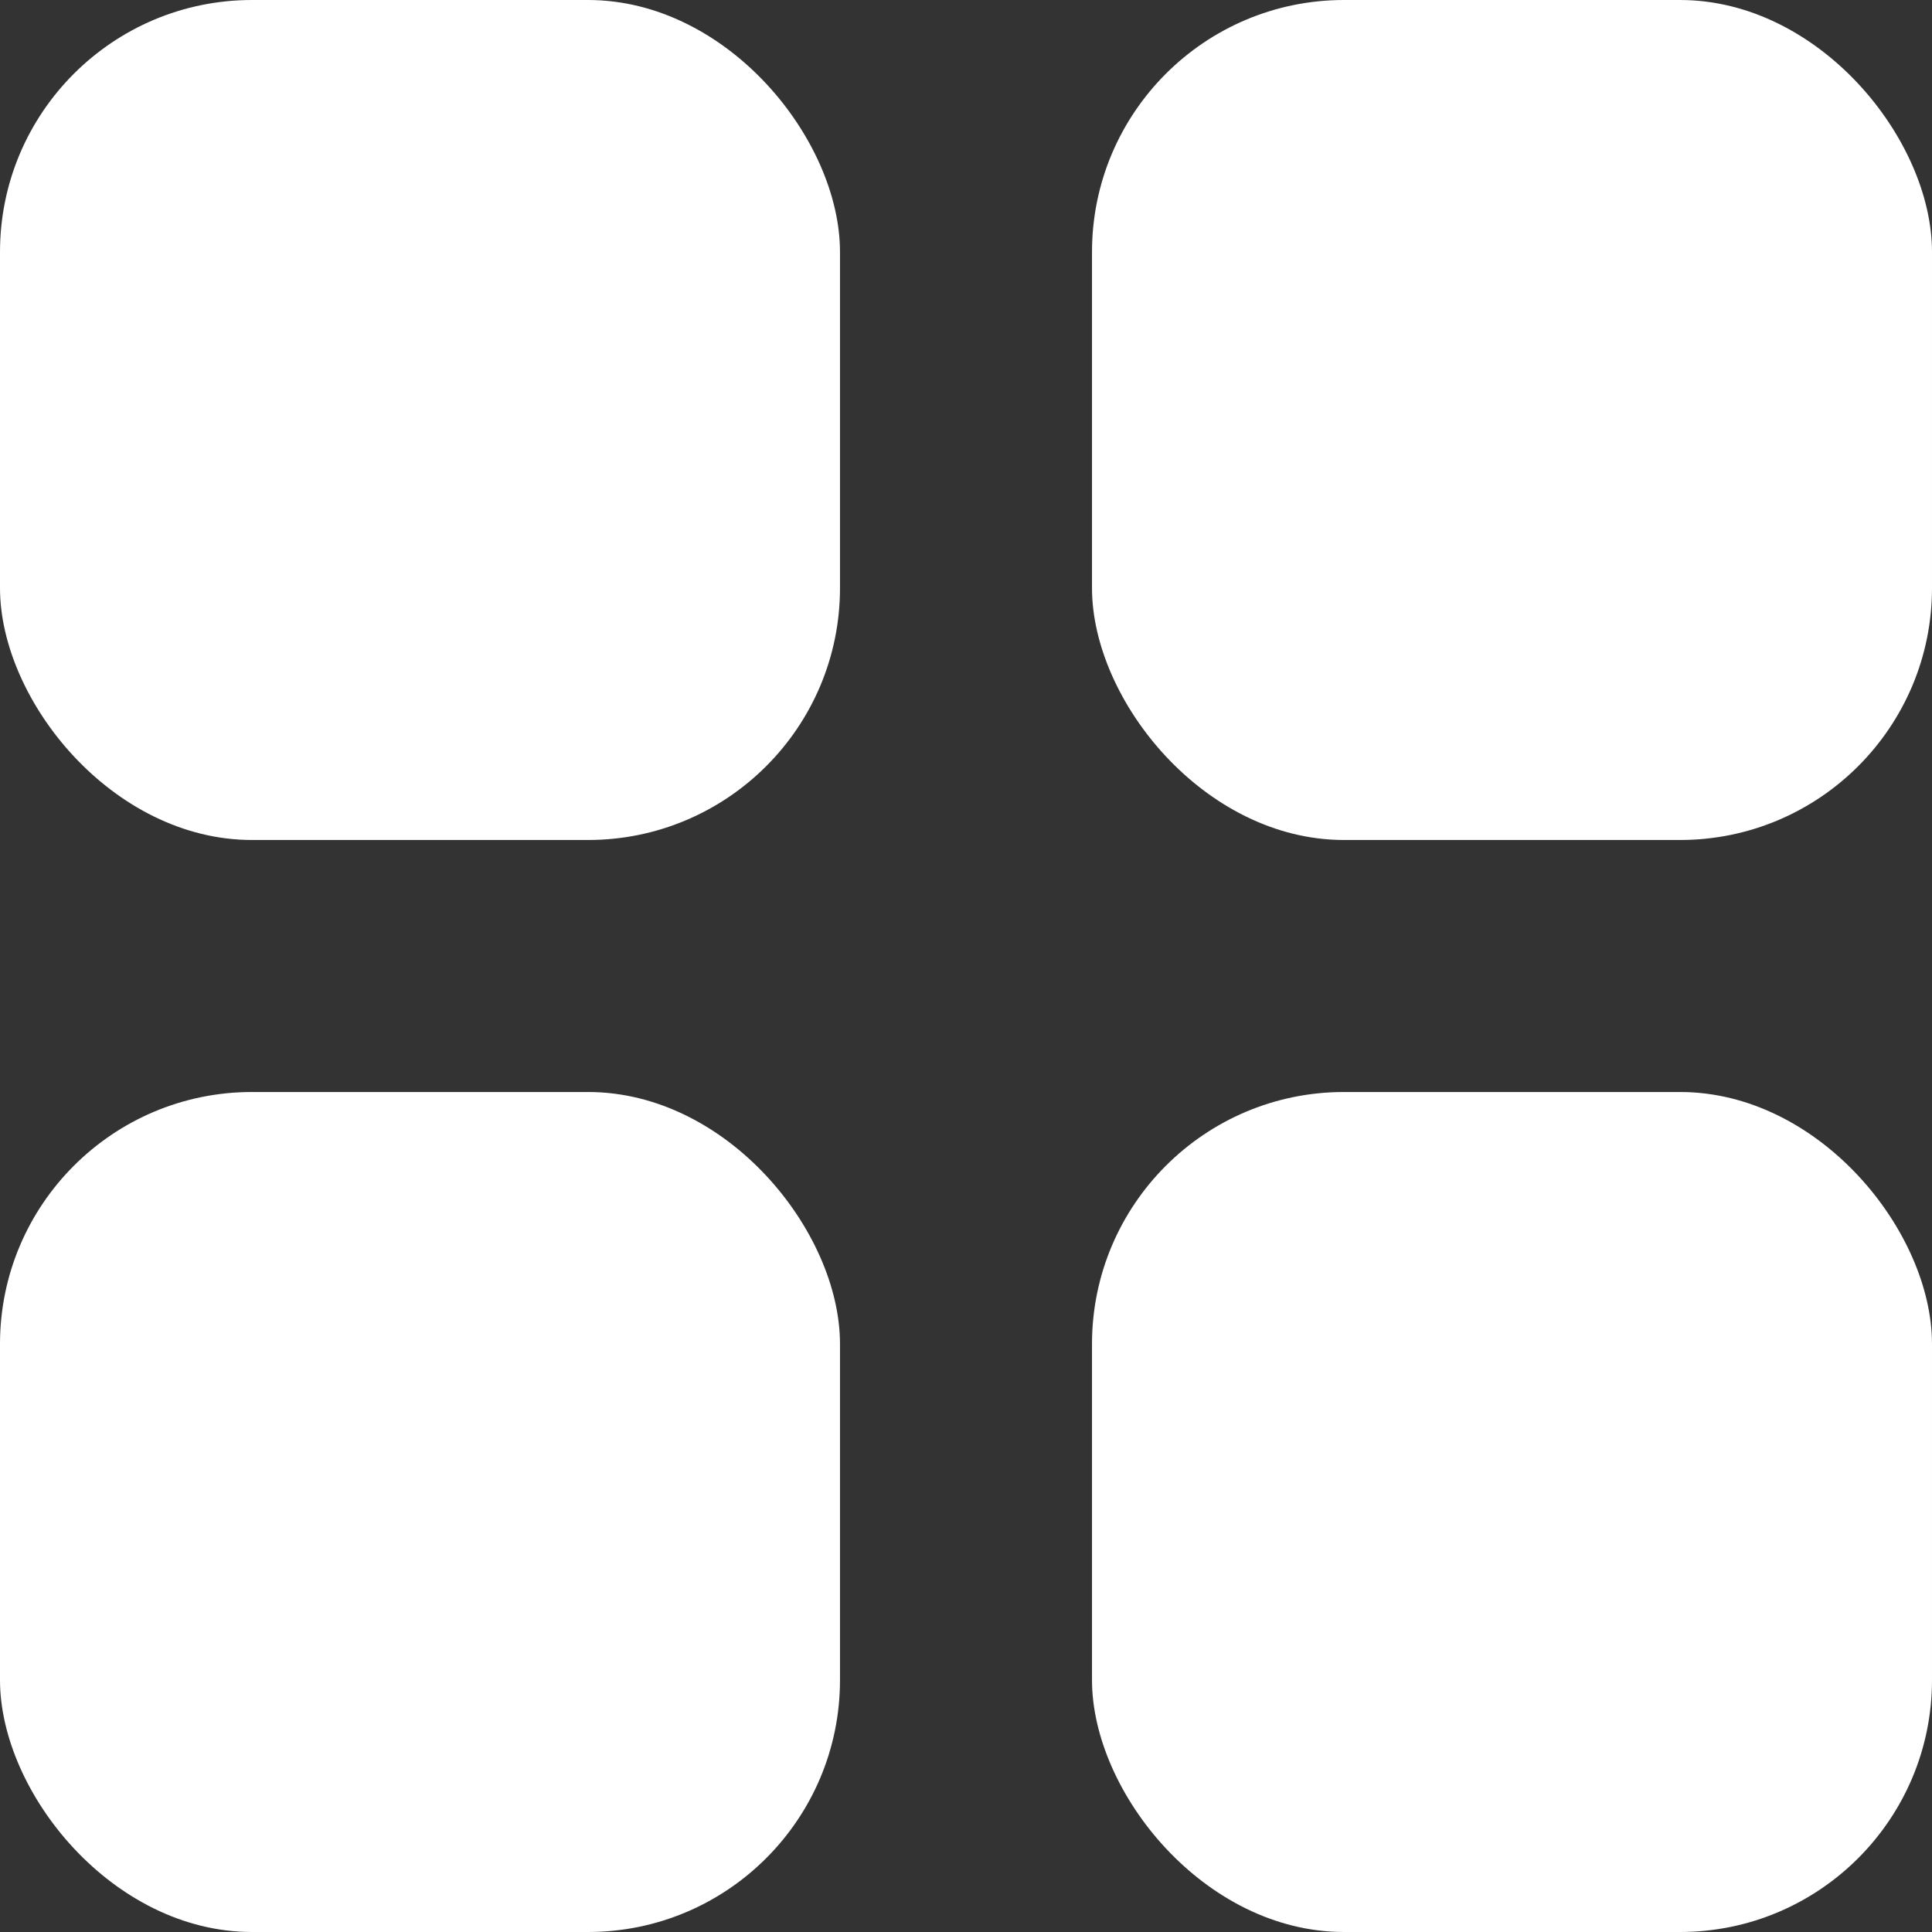 <svg xmlns="http://www.w3.org/2000/svg" width="23" height="23" viewBox="0 0 23 23">
  <rect x="0" y="0" width="23" height="23" fill="#333333" stroke="none"/>
  <g id="Group_97715" data-name="Group 97715" transform="translate(-967 -376)">
    <rect id="Rectangle_36604" data-name="Rectangle 36604" width="10" height="10" rx="3" transform="translate(967 376)" fill="#fff"/>
    <rect id="Rectangle_36607" data-name="Rectangle 36607" width="10" height="10" rx="3" transform="translate(967 389)" fill="#fff"/>
    <rect id="Rectangle_36605" data-name="Rectangle 36605" width="10" height="10" rx="3" transform="translate(980 376)" fill="#fff"/>
    <rect id="Rectangle_36606" data-name="Rectangle 36606" width="10" height="10" rx="3" transform="translate(980 389)" fill="#fff"/>
  </g>
</svg>
